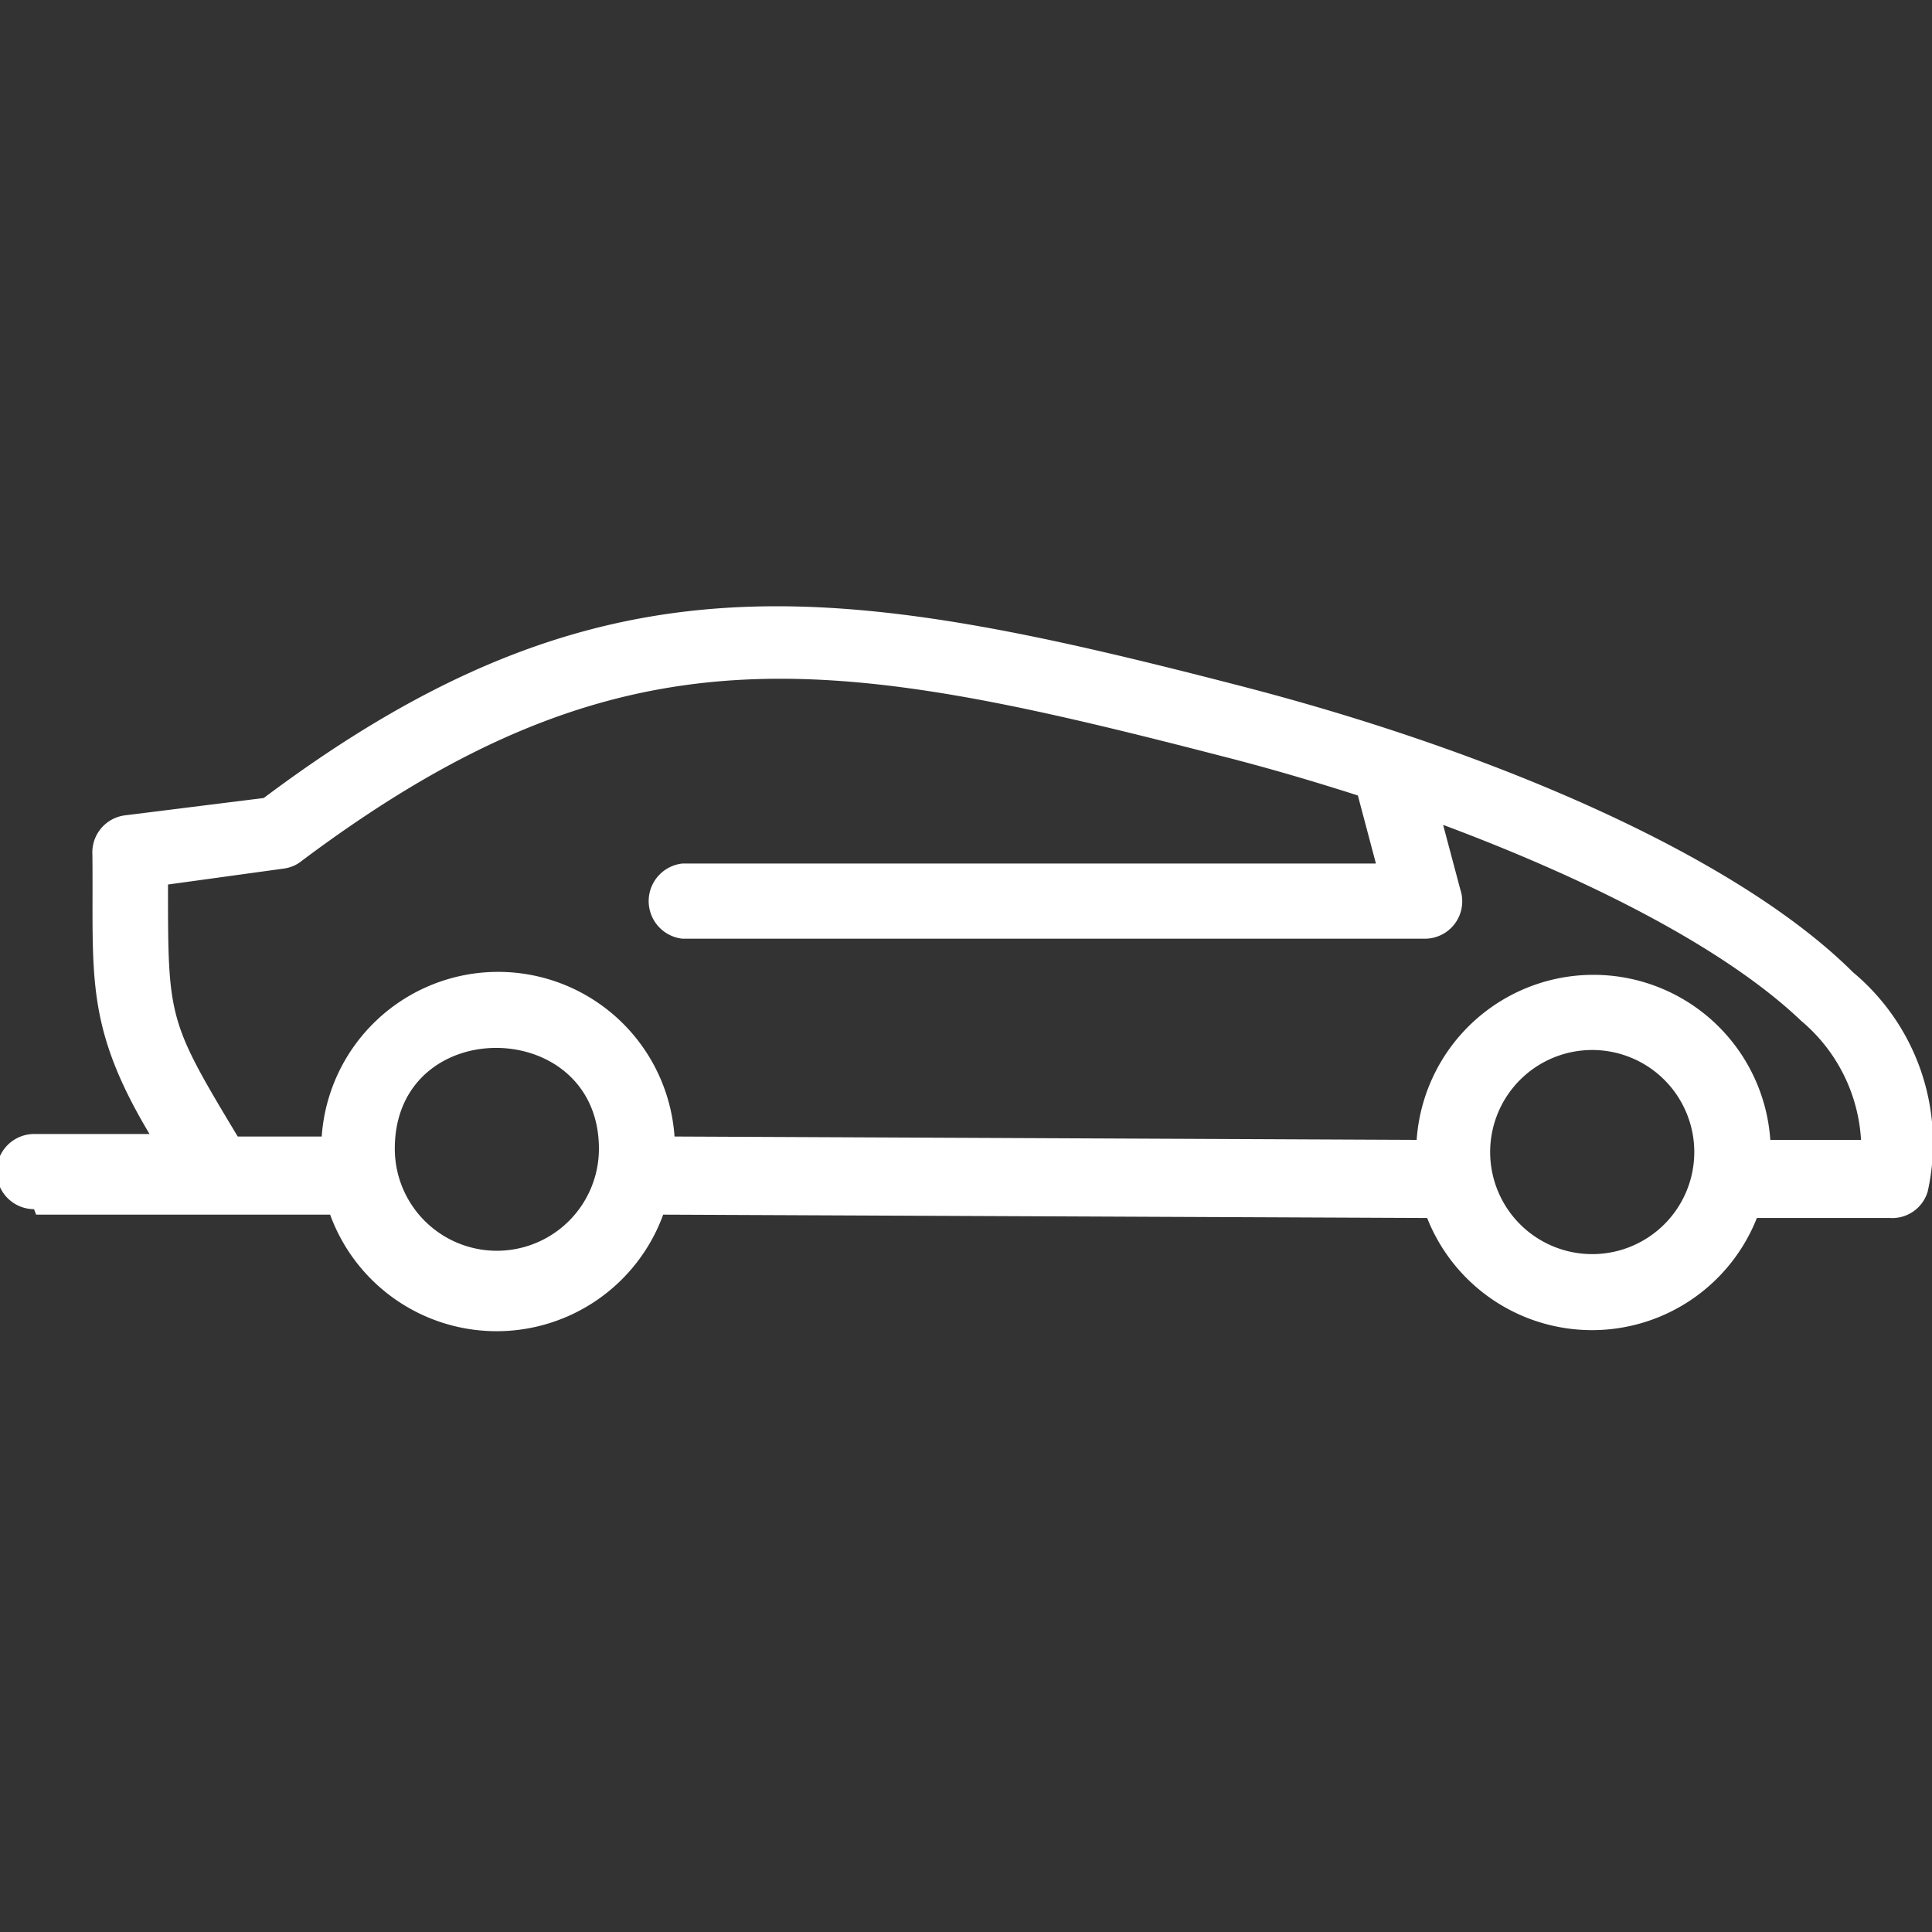 <svg id="Calque_1" data-name="Calque 1" xmlns="http://www.w3.org/2000/svg" viewBox="0 0 46 46"><rect x="0" y="0" width="46" height="46" fill="#333333" stroke="none"/><defs><style>.cls-1{fill:#fff;}</style></defs><path class="cls-1" d="M.81,28.79A.89.89,0,0,1,.82,27H3.56C2,24.39,2.23,23.21,2.2,20.35A.89.89,0,0,1,3,19.41L6.28,19c8-6,13.55-5.18,23.25-2.67,6.08,1.57,11.83,4.07,14.59,6.82a5.3,5.3,0,0,1,1.78,5.21A.88.88,0,0,1,45,29H41.83a4.22,4.22,0,0,1-7.85,0l-18.19-.08a4.22,4.22,0,0,1-7.93,0l-7,0Zm15.44-6.44a.9.9,0,0,1,0-1.79H32.76l-.43-1.62c-1.06-.34-2.15-.66-3.25-.94-9.33-2.41-14.24-3.24-21.9,2.5a.82.82,0,0,1-.2.12.9.9,0,0,1-.22.06L4,21.06c0,3.19,0,3.24,1.66,6h2a4.21,4.21,0,0,1,8.4,0l17.67.08a4.22,4.22,0,0,1,8.42,0h2.16a4,4,0,0,0-1.42-2.83C41.13,22.63,38,21,34.36,19.64l.41,1.54a.89.89,0,0,1-.85,1.17Zm-6.85,5a2.43,2.43,0,1,0,4.86,0c0-3.17-4.86-3.23-4.86,0ZM37.91,25a2.43,2.43,0,1,0,2.43,2.43A2.43,2.43,0,0,0,37.91,25Z"/></svg>